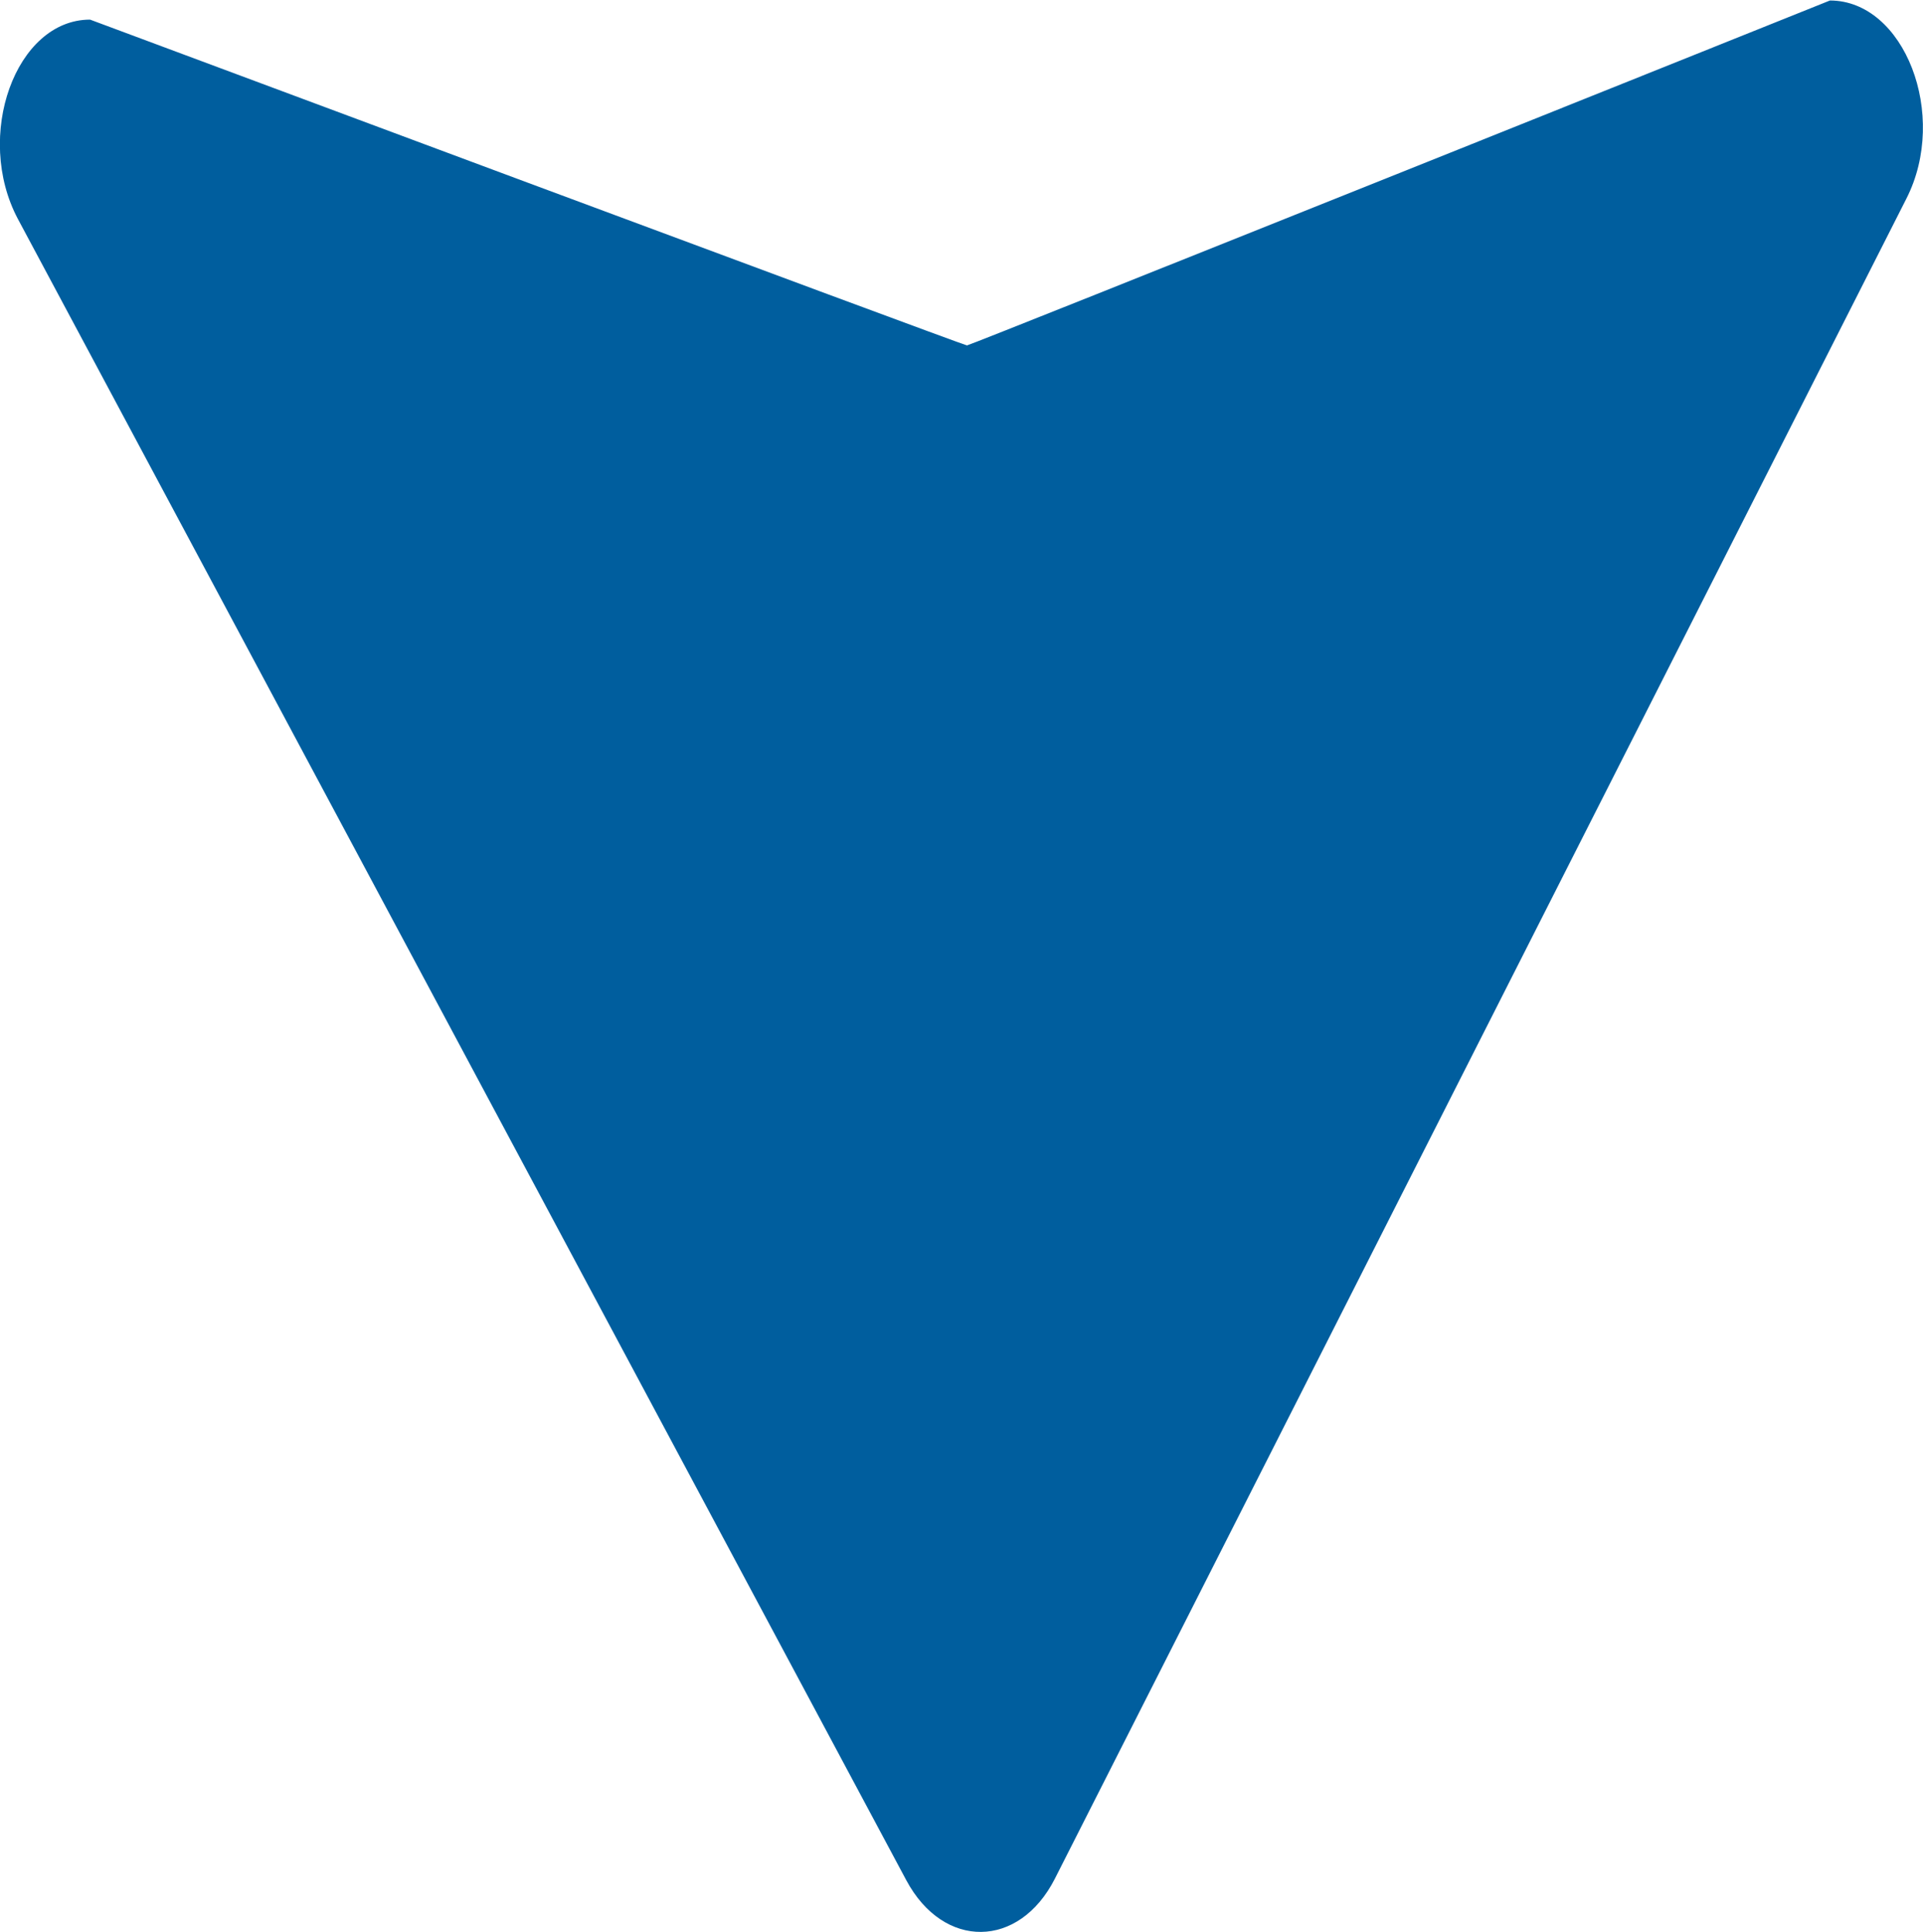 <svg id="レイヤー_1" data-name="レイヤー 1" xmlns="http://www.w3.org/2000/svg" viewBox="0 0 115.72 116.23">
  <defs>
    <style>
      .cls-1 {
        fill: #005e9e;
        fill-rule: evenodd;
      }
    </style>
  </defs>
  <path class="cls-1" d="M536.49,956.77c-2.15,4.23-6.7,4.28-8.94.1l-53.46-99.94c-2.66-5-.14-12,4.34-12,0,0,52.57,19.6,52.77,19.6s51.93-20.75,51.93-20.75c4.48,0,7.16,6.89,4.6,11.92Z" transform="translate(-473.01 -843.75)"/>
</svg>

